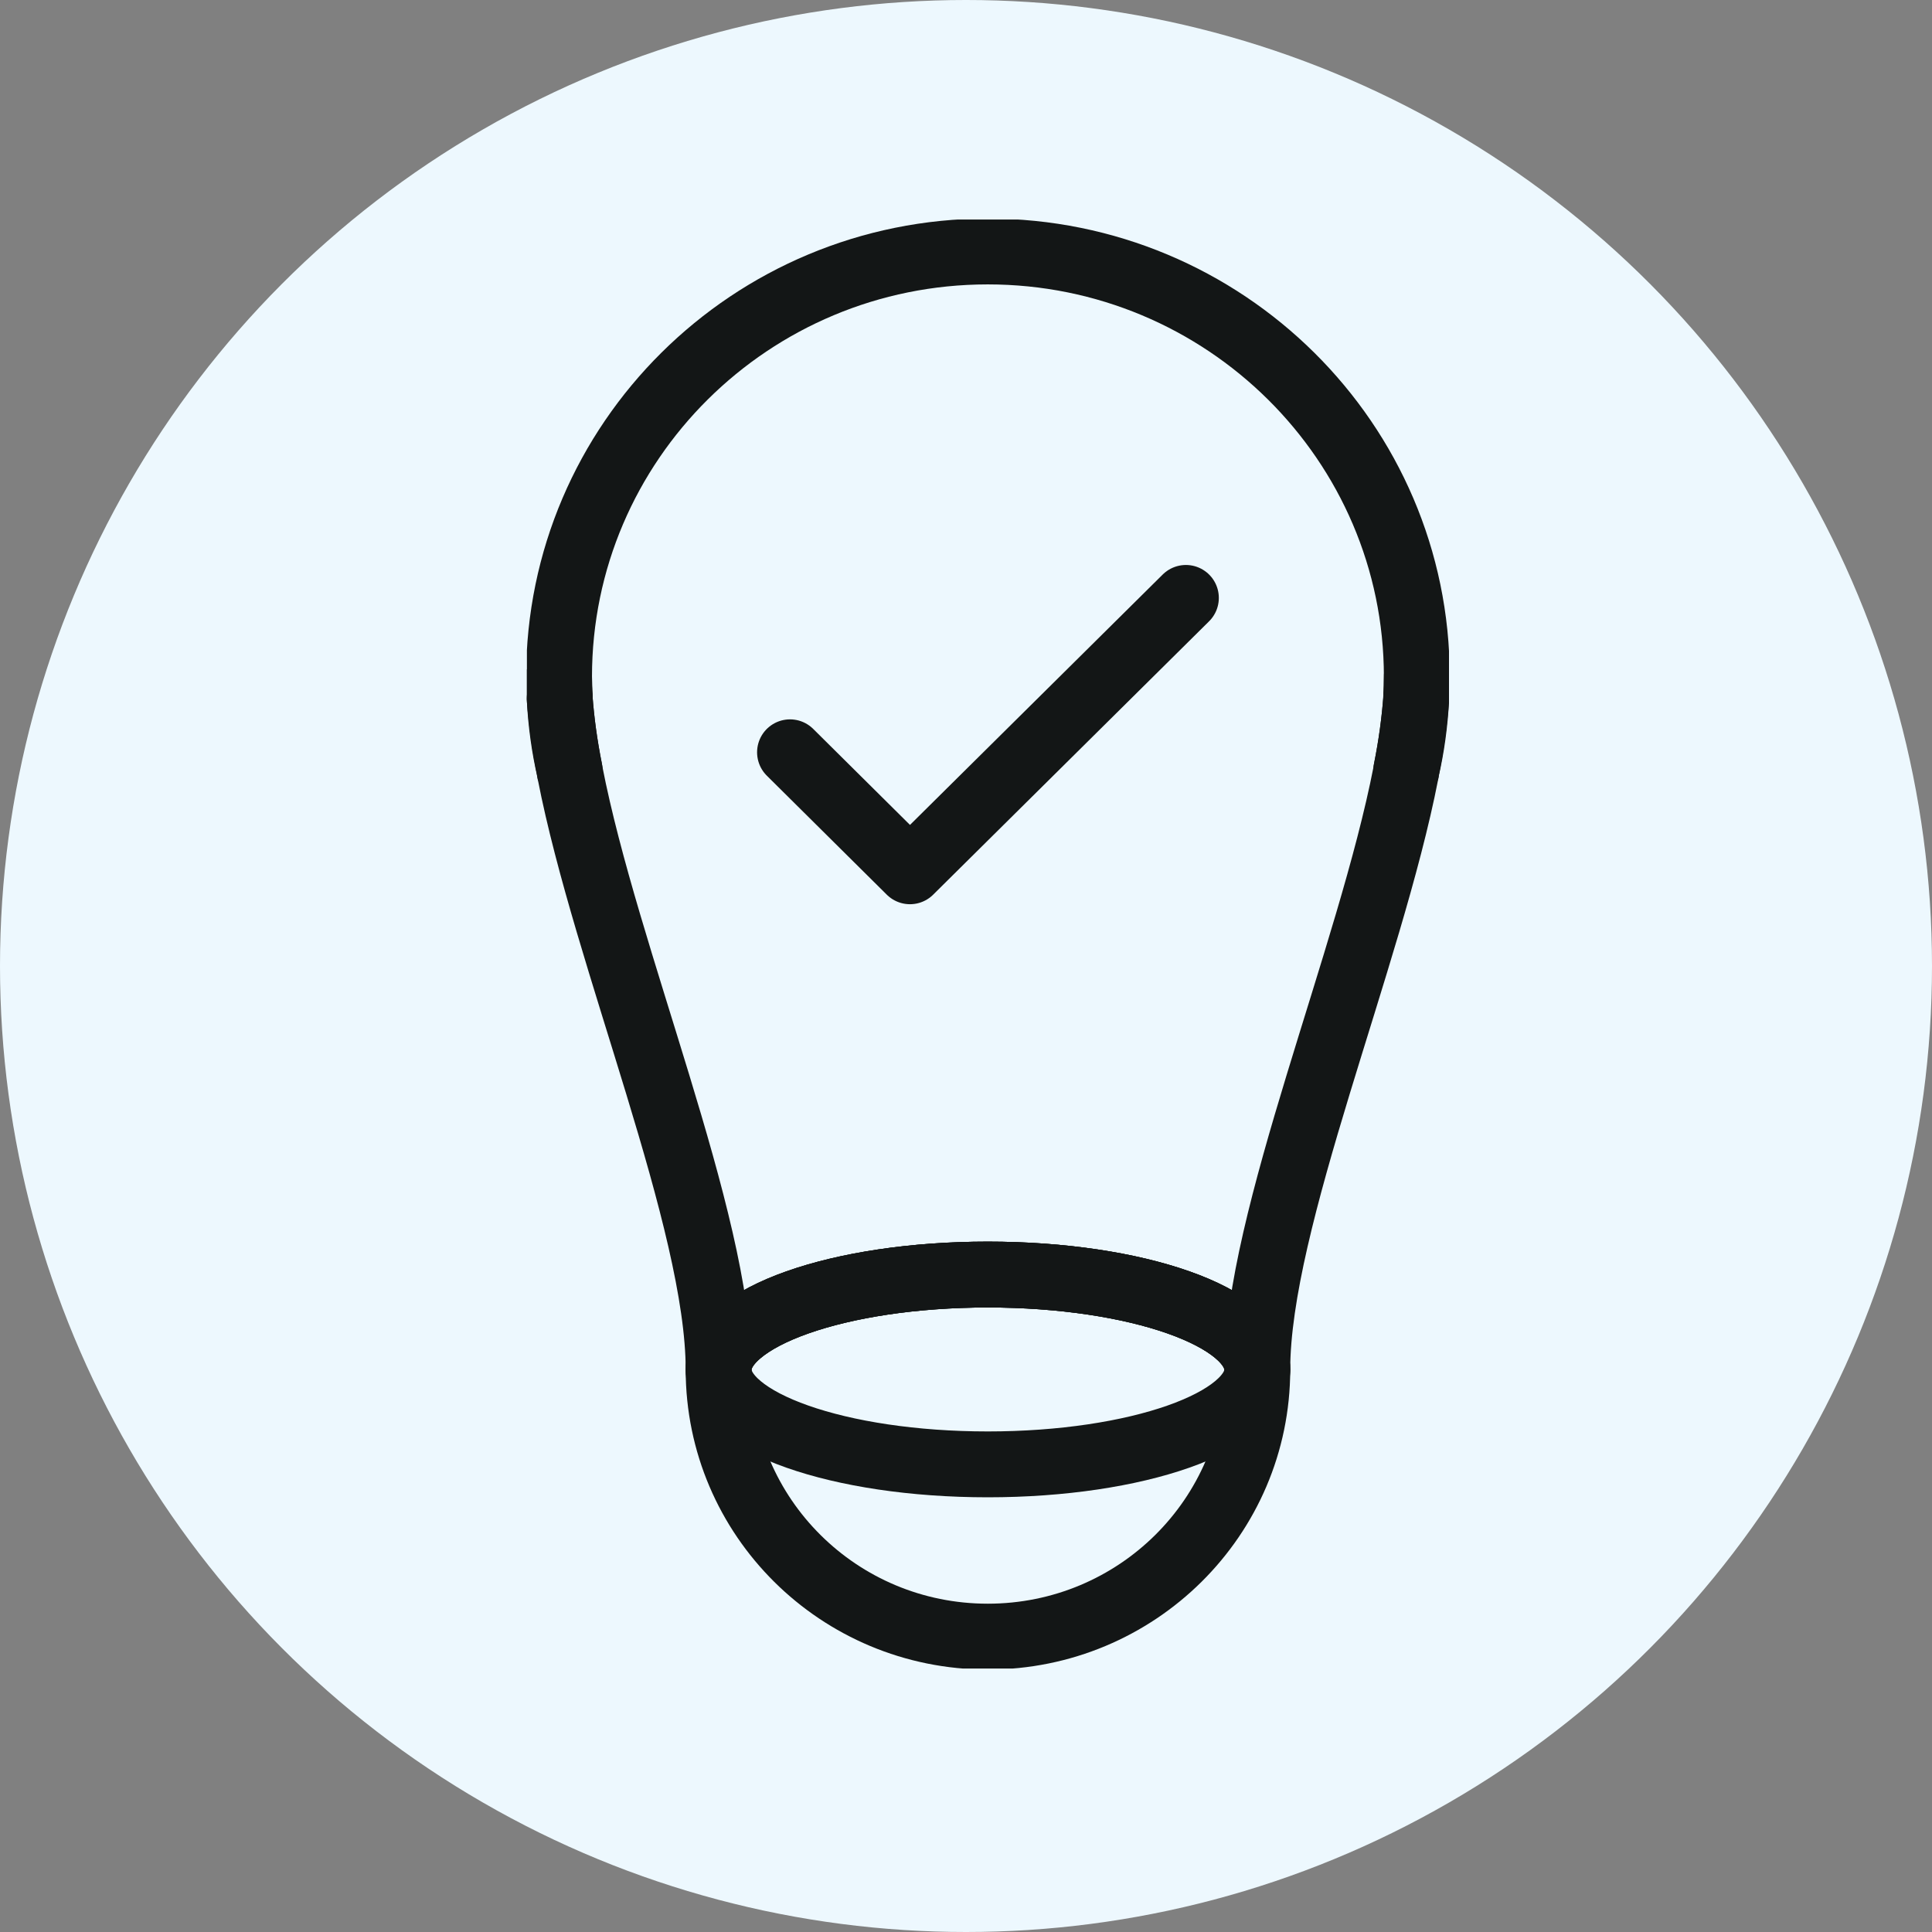 <svg width="44" height="44" viewBox="0 0 44 44" fill="none" xmlns="http://www.w3.org/2000/svg">
<rect x="0" y="0" width="44" height="44" fill="#808080" stroke="none"/>
<circle cx="22" cy="22" r="22" fill="#EDF8FE"/>
<g clip-path="url(#clip0_12_8812)">
<path d="M12.747 15.913C12.784 16.414 12.857 16.966 12.974 17.548C12.85 17.017 12.776 16.472 12.747 15.913Z" stroke="#131616" stroke-width="1.5" stroke-linecap="round" stroke-linejoin="round"/>
<path d="M32.253 15.913C32.224 16.472 32.15 17.017 32.026 17.548C32.143 16.966 32.216 16.414 32.253 15.913Z" stroke="#131616" stroke-width="1.5" stroke-linecap="round" stroke-linejoin="round"/>
<path d="M28.634 31.192C28.634 34.549 25.888 37.273 22.496 37.273C19.105 37.273 16.366 34.549 16.366 31.192C16.366 29.993 19.112 29.027 22.496 29.027C25.88 29.027 28.634 29.993 28.634 31.192Z" stroke="#131616" stroke-width="1.5" stroke-linecap="round" stroke-linejoin="round"/>
<path d="M28.634 31.192C28.634 32.384 25.888 33.35 22.496 33.35C19.105 33.35 16.366 32.384 16.366 31.192C16.366 30.001 19.112 29.027 22.496 29.027C25.88 29.027 28.634 29.993 28.634 31.192Z" stroke="#131616" stroke-width="1.5" stroke-linecap="round" stroke-linejoin="round"/>
<path d="M12.747 15.869C12.74 15.709 12.732 15.557 12.732 15.412" stroke="#131616" stroke-width="1.5" stroke-linecap="round" stroke-linejoin="round"/>
<path d="M32.267 15.412C32.267 15.564 32.267 15.717 32.253 15.869V15.913C32.216 16.414 32.143 16.966 32.026 17.548C32.026 17.562 32.026 17.584 32.019 17.598C31.198 21.82 28.634 27.792 28.634 31.192C28.634 29.993 25.888 29.027 22.496 29.027C19.105 29.027 16.366 29.993 16.366 31.192C16.366 27.792 13.802 21.82 12.982 17.598C12.974 17.584 12.974 17.562 12.974 17.548C12.857 16.966 12.784 16.414 12.747 15.913V15.869C12.732 15.717 12.732 15.564 12.732 15.412C12.732 10.064 17.105 5.727 22.496 5.727C27.887 5.727 32.267 10.064 32.267 15.412Z" stroke="#131616" stroke-width="1.5" stroke-linecap="round" stroke-linejoin="round"/>
<path d="M32.267 15.412C32.267 15.557 32.26 15.709 32.253 15.869" stroke="#131616" stroke-width="1.5" stroke-linecap="round" stroke-linejoin="round"/>
<path d="M17.992 17.133L20.724 19.843L27.008 13.617" stroke="#131616" stroke-width="1.5" stroke-linecap="round" stroke-linejoin="round"/>
</g>
<defs>
<clipPath id="clip0_12_8812">
<rect width="21" height="33" fill="white" transform="translate(12 5)"/>
</clipPath>
</defs>
</svg>
